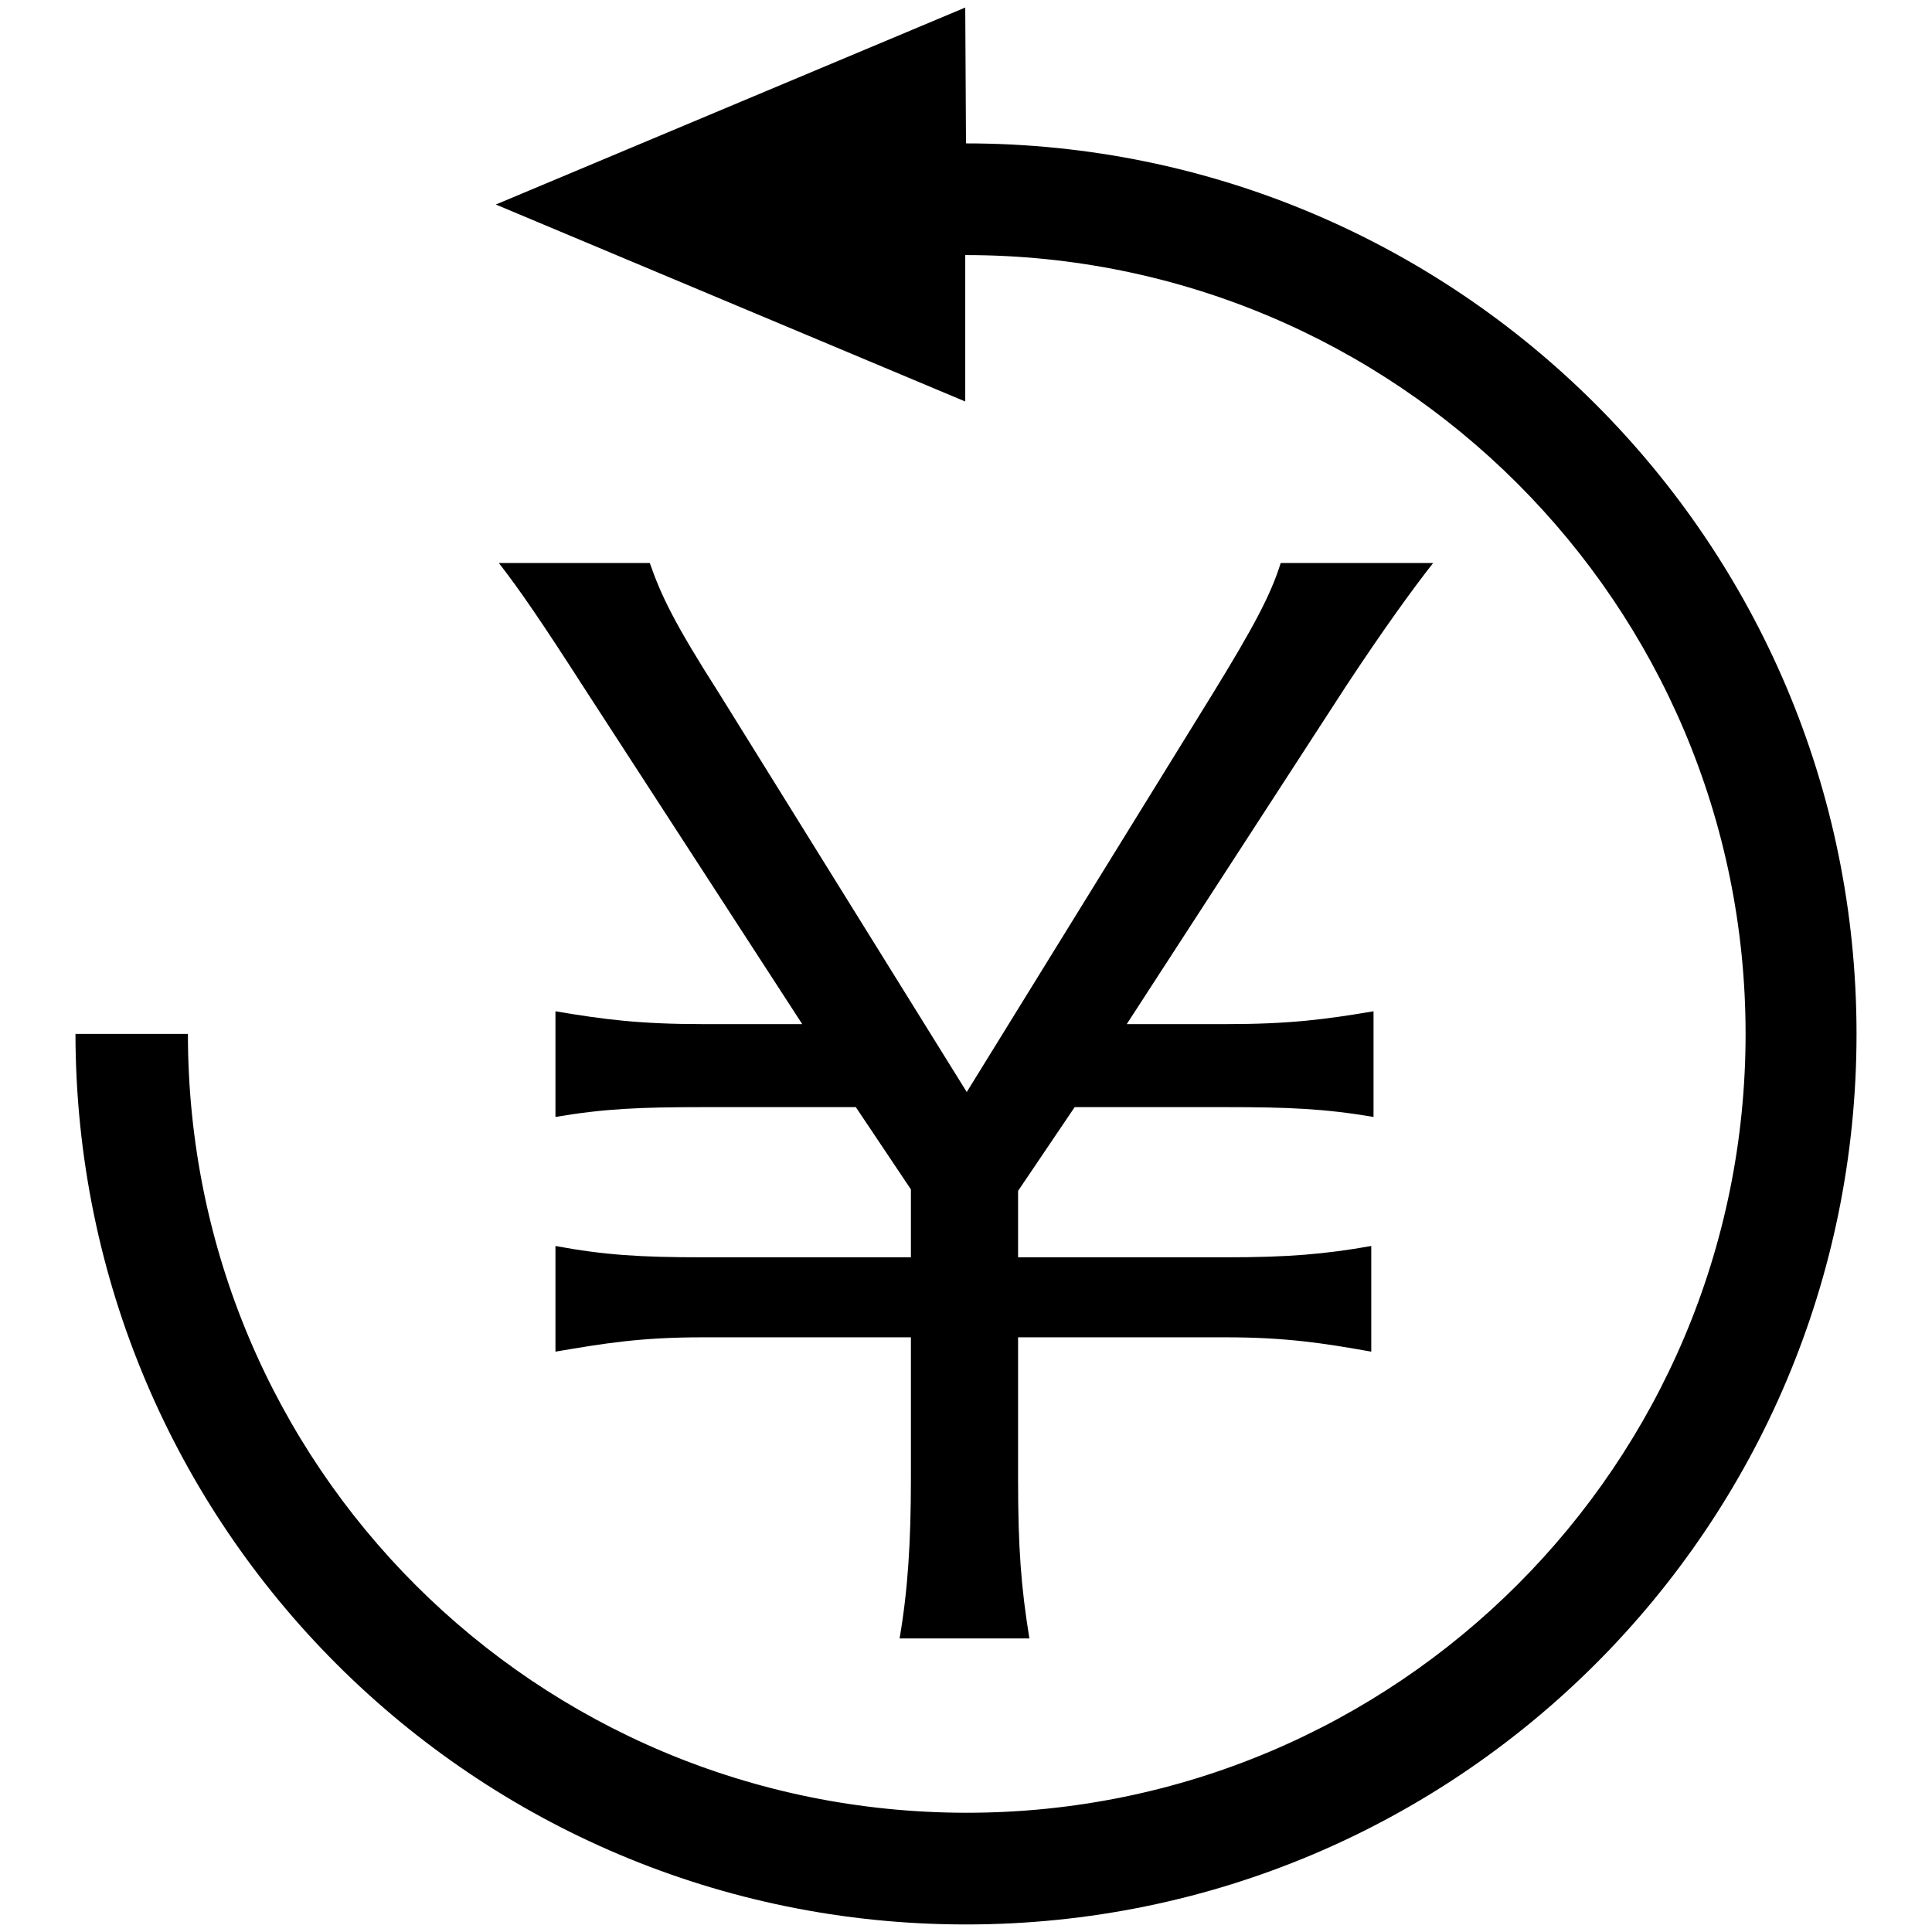 <?xml version="1.0" encoding="utf-8"?>
<!-- Svg Vector Icons : http://www.onlinewebfonts.com/icon -->
<!DOCTYPE svg PUBLIC "-//W3C//DTD SVG 1.1//EN" "http://www.w3.org/Graphics/SVG/1.1/DTD/svg11.dtd">
<svg version="1.1" xmlns="http://www.w3.org/2000/svg" xmlns:xlink="http://www.w3.org/1999/xlink" x="0px" y="0px" viewBox="0 0 256 256" enable-background="new 0 0 256 256" xml:space="preserve">
<g> <path fill="#000000" d="M128,19C128,19,128.2,19,128,19l-0.1-18L65.7,27.1l62.2,26.1V33.8c0.3,0,0.1,0,0.1,0 c57,0,103.3,46.2,103.3,103.2c0,57-46.2,103.2-103.2,103.2c-57,0-103.2-45.9-103.2-103.2H10C10.1,202.4,62.9,255,128,255 c65.2,0,118-52.8,118-118C246,71.8,193.1,19,128,19L128,19L128,19z M189.9,74.6h-20.2c-1.3,4.2-3.6,8.5-9,17.3l-32.6,52.8 L95.3,91.9c-6-9.4-7.7-13-9.2-17.3h-20c2.8,3.6,5.8,8,11.2,16.4l29,44.7H93.2c-8.4,0-13.1-0.6-19.6-1.7v14 c6.5-1.1,11.2-1.3,19.6-1.3h20.2l7.3,10.9v9H93.2c-8.4,0-13.1-0.3-19.6-1.5v14c6.5-1.1,11.2-1.9,19.6-1.9h27.5v18.7 c0,8.4-0.4,14.8-1.5,21.2h17.2c-1.1-6.8-1.5-11.9-1.5-21.2v-18.7h27.5c8.1,0,13.1,0.8,19.3,1.9v-14c-6.2,1.1-11.1,1.5-19.3,1.5 h-27.5v-8.8l7.5-11.1h20c8.3,0,13.1,0.2,19.6,1.3v-14c-6.5,1.1-11.2,1.7-19.6,1.7h-13.1L178.3,91C183.3,83.4,187.3,77.9,189.9,74.6 L189.9,74.6L189.9,74.6z"/></g>
</svg>